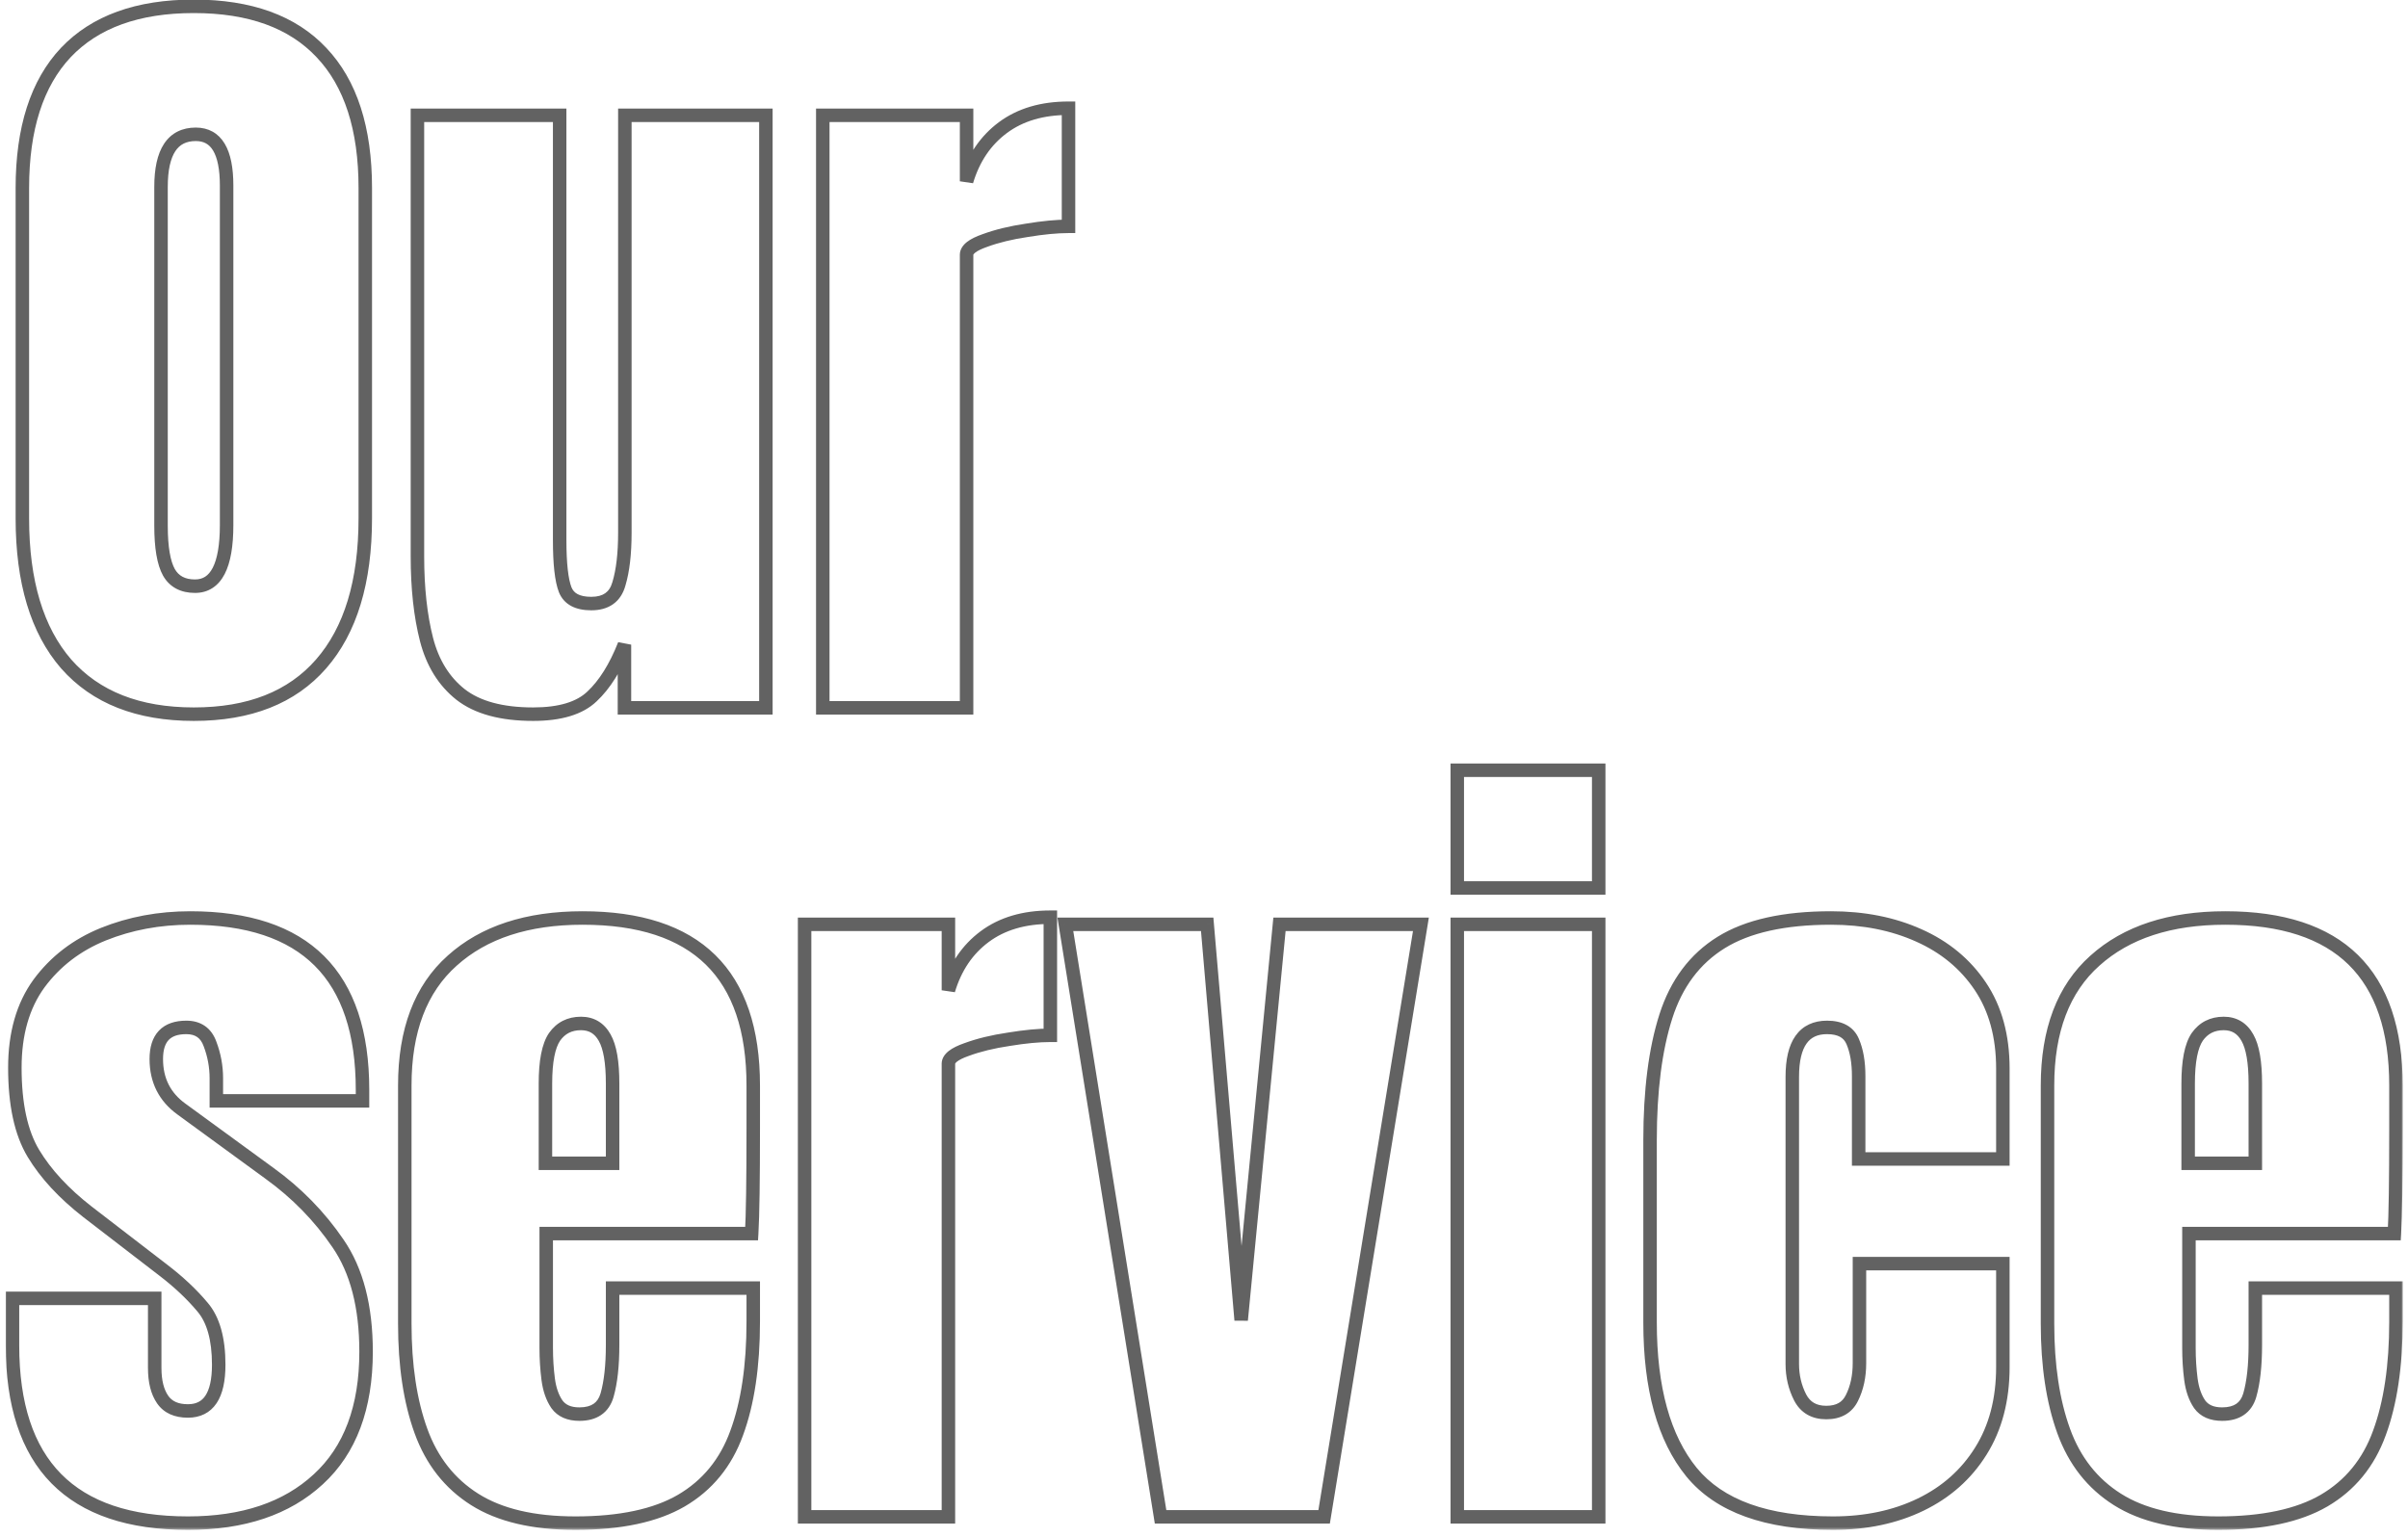 <svg width="354" height="226" viewBox="0 0 354 228" fill="none" xmlns="http://www.w3.org/2000/svg">
<mask id="path-1-outside-1_1_16" maskUnits="userSpaceOnUse" x="-1" y="-1" width="356" height="228" fill="black">
<rect fill="white" x="-1" y="-1" width="356" height="228"/>
<path d="M27.18 105.938C18.938 105.938 12.629 103.457 8.254 98.496C3.918 93.496 1.75 86.289 1.75 76.875V27.891C1.75 19.062 3.898 12.363 8.195 7.793C12.531 3.223 18.859 0.938 27.18 0.938C35.5 0.938 41.809 3.223 46.105 7.793C50.441 12.363 52.609 19.062 52.609 27.891V76.875C52.609 86.289 50.422 93.496 46.047 98.496C41.711 103.457 35.422 105.938 27.18 105.938ZM27.355 86.953C30.48 86.953 32.043 83.926 32.043 77.871V27.539C32.043 22.461 30.52 19.922 27.473 19.922C24.035 19.922 22.316 22.52 22.316 27.715V77.988C22.316 81.191 22.707 83.496 23.488 84.902C24.27 86.269 25.559 86.953 27.355 86.953ZM77.512 105.938C72.824 105.938 69.231 104.961 66.731 103.008C64.269 101.055 62.59 98.34 61.691 94.863C60.793 91.348 60.344 87.246 60.344 82.559V17.109H81.438V80.098C81.438 83.613 81.711 86.074 82.258 87.481C82.805 88.848 84.094 89.531 86.125 89.531C88.312 89.531 89.68 88.555 90.227 86.602C90.812 84.648 91.106 82.129 91.106 79.043V17.109H112.023V105H91.047V95.625C89.719 98.984 88.117 101.543 86.242 103.301C84.406 105.059 81.496 105.938 77.512 105.938ZM120.461 105V17.109H141.789V26.895C142.805 23.496 144.602 20.84 147.18 18.926C149.758 17.012 153 16.055 156.906 16.055V33.574C155.188 33.574 153.137 33.77 150.754 34.16C148.371 34.512 146.281 35.02 144.484 35.684C142.688 36.309 141.789 37.012 141.789 37.793V105H120.461ZM26.301 225.938C8.957 225.938 0.285 217.148 0.285 199.57V192.598H21.379V202.91C21.379 204.902 21.77 206.465 22.551 207.598C23.332 208.73 24.582 209.297 26.301 209.297C29.348 209.297 30.871 207.012 30.871 202.441C30.871 198.613 30.07 195.762 28.469 193.887C26.867 191.973 24.914 190.137 22.609 188.379L11.418 179.766C7.902 177.031 5.227 174.141 3.391 171.094C1.555 168.047 0.637 163.809 0.637 158.379C0.637 153.34 1.828 149.18 4.211 145.898C6.633 142.617 9.816 140.176 13.762 138.574C17.746 136.973 22.043 136.172 26.652 136.172C43.684 136.172 52.199 144.668 52.199 161.66V163.301H30.52V159.961C30.52 158.203 30.207 156.504 29.582 154.863C28.996 153.223 27.824 152.402 26.066 152.402C23.098 152.402 21.613 153.965 21.613 157.09C21.613 160.254 22.863 162.734 25.363 164.531L38.371 174.023C42.434 176.953 45.832 180.43 48.566 184.453C51.34 188.477 52.727 193.828 52.727 200.508C52.727 208.789 50.363 215.098 45.637 219.434C40.949 223.77 34.504 225.938 26.301 225.938ZM83.781 225.938C77.531 225.938 72.551 224.766 68.84 222.422C65.129 220.078 62.473 216.699 60.871 212.285C59.27 207.871 58.469 202.559 58.469 196.348V161.016C58.469 152.852 60.812 146.68 65.5 142.5C70.188 138.281 76.633 136.172 84.836 136.172C101.711 136.172 110.148 144.453 110.148 161.016V167.402C110.148 175.137 110.07 180.332 109.914 182.988H79.445V199.98C79.445 201.543 79.543 203.086 79.738 204.609C79.934 206.094 80.363 207.324 81.027 208.301C81.731 209.277 82.844 209.766 84.367 209.766C86.555 209.766 87.922 208.828 88.469 206.953C89.016 205.039 89.289 202.559 89.289 199.512V191.074H110.148V196.055C110.148 202.617 109.328 208.125 107.688 212.578C106.086 216.992 103.352 220.332 99.484 222.598C95.656 224.824 90.422 225.938 83.781 225.938ZM79.328 172.559H89.289V160.723C89.289 157.559 88.898 155.293 88.117 153.926C87.336 152.52 86.164 151.816 84.602 151.816C82.922 151.816 81.613 152.48 80.676 153.809C79.777 155.137 79.328 157.441 79.328 160.723V172.559ZM117.766 225V137.109H139.094V146.895C140.109 143.496 141.906 140.84 144.484 138.926C147.062 137.012 150.305 136.055 154.211 136.055V153.574C152.492 153.574 150.441 153.77 148.059 154.16C145.676 154.512 143.586 155.02 141.789 155.684C139.992 156.309 139.094 157.012 139.094 157.793V225H117.766ZM170.559 225L156.438 137.109H177.473L182.512 195.82L188.195 137.109H209.172L194.816 225H170.559ZM214.562 131.719V114.258H235.539V131.719H214.562ZM214.562 225V137.109H235.539V225H214.562ZM270.285 225.938C260.441 225.938 253.449 223.418 249.309 218.379C245.207 213.34 243.156 205.938 243.156 196.172V169.102C243.156 161.758 243.938 155.645 245.5 150.762C247.062 145.879 249.797 142.227 253.703 139.805C257.609 137.383 263.039 136.172 269.992 136.172C274.836 136.172 279.172 137.031 283 138.75C286.867 140.469 289.914 142.988 292.141 146.309C294.367 149.629 295.48 153.691 295.48 158.496V171.914H274.094V159.609C274.094 157.578 273.801 155.879 273.215 154.512C272.629 153.105 271.359 152.402 269.406 152.402C265.969 152.402 264.25 154.844 264.25 159.727V202.324C264.25 204.121 264.641 205.781 265.422 207.305C266.203 208.789 267.492 209.531 269.289 209.531C271.125 209.531 272.395 208.809 273.098 207.363C273.84 205.879 274.211 204.16 274.211 202.207V187.441H295.48V202.793C295.48 207.637 294.387 211.797 292.199 215.273C290.051 218.711 287.082 221.348 283.293 223.184C279.504 225.02 275.168 225.938 270.285 225.938ZM327.414 225.938C321.164 225.938 316.184 224.766 312.473 222.422C308.762 220.078 306.105 216.699 304.504 212.285C302.902 207.871 302.102 202.559 302.102 196.348V161.016C302.102 152.852 304.445 146.68 309.133 142.5C313.82 138.281 320.266 136.172 328.469 136.172C345.344 136.172 353.781 144.453 353.781 161.016V167.402C353.781 175.137 353.703 180.332 353.547 182.988H323.078V199.98C323.078 201.543 323.176 203.086 323.371 204.609C323.566 206.094 323.996 207.324 324.66 208.301C325.363 209.277 326.477 209.766 328 209.766C330.188 209.766 331.555 208.828 332.102 206.953C332.648 205.039 332.922 202.559 332.922 199.512V191.074H353.781V196.055C353.781 202.617 352.961 208.125 351.32 212.578C349.719 216.992 346.984 220.332 343.117 222.598C339.289 224.824 334.055 225.938 327.414 225.938ZM322.961 172.559H332.922V160.723C332.922 157.559 332.531 155.293 331.75 153.926C330.969 152.52 329.797 151.816 328.234 151.816C326.555 151.816 325.246 152.48 324.309 153.809C323.41 155.137 322.961 157.441 322.961 160.723V172.559Z"/>
</mask>
<path d="M8.254 98.496L7.498 99.151L7.504 99.157L8.254 98.496ZM8.195 7.793L7.47 7.105L7.467 7.108L8.195 7.793ZM46.105 7.793L45.377 8.478L45.38 8.481L46.105 7.793ZM46.047 98.496L45.294 97.838L45.294 97.838L46.047 98.496ZM23.488 84.902L22.614 85.388L22.62 85.398L23.488 84.902ZM27.18 104.938C19.148 104.938 13.144 102.529 9.004 97.835L7.504 99.157C12.114 104.385 18.727 106.938 27.18 106.938V104.938ZM9.009 97.841C4.886 93.087 2.75 86.149 2.75 76.875H0.75C0.75 86.429 2.95 93.906 7.498 99.151L9.009 97.841ZM2.75 76.875V27.891H0.75V76.875H2.75ZM2.75 27.891C2.75 19.213 4.862 12.799 8.924 8.478L7.467 7.108C2.935 11.928 0.75 18.912 0.75 27.891H2.75ZM8.921 8.481C13.013 4.168 19.042 1.938 27.18 1.938V-0.062C18.677 -0.062 12.05 2.277 7.47 7.105L8.921 8.481ZM27.18 1.938C35.318 1.938 41.325 4.168 45.377 8.478L46.834 7.108C42.292 2.277 35.682 -0.062 27.18 -0.062V1.938ZM45.38 8.481C49.479 12.802 51.609 19.215 51.609 27.891H53.609C53.609 18.91 51.403 11.924 46.831 7.105L45.38 8.481ZM51.609 27.891V76.875H53.609V27.891H51.609ZM51.609 76.875C51.609 86.147 49.454 93.083 45.294 97.838L46.799 99.155C51.389 93.909 53.609 86.431 53.609 76.875H51.609ZM45.294 97.838C41.194 102.529 35.212 104.938 27.18 104.938V106.938C35.632 106.938 42.228 104.385 46.8 99.154L45.294 97.838ZM27.355 87.953C28.305 87.953 29.182 87.721 29.949 87.225C30.711 86.734 31.307 86.019 31.76 85.141C32.651 83.415 33.043 80.952 33.043 77.871H31.043C31.043 80.845 30.654 82.923 29.983 84.224C29.654 84.86 29.274 85.281 28.864 85.546C28.458 85.807 27.968 85.953 27.355 85.953V87.953ZM33.043 77.871V27.539H31.043V77.871H33.043ZM33.043 27.539C33.043 24.933 32.658 22.812 31.758 21.312C30.809 19.73 29.335 18.922 27.473 18.922V20.922C28.657 20.922 29.468 21.383 30.043 22.341C30.666 23.38 31.043 25.067 31.043 27.539H33.043ZM27.473 18.922C25.459 18.922 23.838 19.707 22.771 21.318C21.753 22.857 21.316 25.039 21.316 27.715H23.316C23.316 25.196 23.739 23.481 24.439 22.422C25.092 21.436 26.049 20.922 27.473 20.922V18.922ZM21.316 27.715V77.988H23.316V27.715H21.316ZM21.316 77.988C21.316 81.224 21.703 83.747 22.614 85.388L24.362 84.417C23.712 83.245 23.316 81.159 23.316 77.988H21.316ZM22.62 85.398C23.608 87.127 25.261 87.953 27.355 87.953V85.953C25.857 85.953 24.931 85.412 24.357 84.406L22.62 85.398ZM66.731 103.008L66.109 103.791L66.115 103.796L66.731 103.008ZM61.691 94.863L60.722 95.111L60.723 95.114L61.691 94.863ZM60.344 17.109V16.109H59.344V17.109H60.344ZM81.438 17.109H82.438V16.109H81.438V17.109ZM82.258 87.481L81.326 87.843L81.329 87.852L82.258 87.481ZM90.227 86.602L89.269 86.314L89.266 86.323L89.264 86.332L90.227 86.602ZM91.106 17.109V16.109H90.106V17.109H91.106ZM112.023 17.109H113.023V16.109H112.023V17.109ZM112.023 105V106H113.023V105H112.023ZM91.047 105H90.047V106H91.047V105ZM91.047 95.625H92.047L90.117 95.257L91.047 95.625ZM86.242 103.301L85.558 102.571L85.551 102.578L86.242 103.301ZM77.512 104.938C72.945 104.938 69.604 103.984 67.346 102.22L66.115 103.796C68.857 105.938 72.704 106.938 77.512 106.938V104.938ZM67.352 102.225C65.085 100.426 63.512 97.91 62.66 94.613L60.723 95.114C61.668 98.769 63.454 101.684 66.109 103.791L67.352 102.225ZM62.66 94.616C61.788 91.201 61.344 87.186 61.344 82.559H59.344C59.344 87.307 59.798 91.495 60.722 95.111L62.66 94.616ZM61.344 82.559V17.109H59.344V82.559H61.344ZM60.344 18.109H81.438V16.109H60.344V18.109ZM80.438 17.109V80.098H82.438V17.109H80.438ZM80.438 80.098C80.438 83.616 80.705 86.246 81.326 87.843L83.19 87.118C82.717 85.903 82.438 83.611 82.438 80.098H80.438ZM81.329 87.852C81.69 88.753 82.311 89.448 83.166 89.902C84.001 90.344 85.007 90.531 86.125 90.531V88.531C85.212 88.531 84.558 88.376 84.103 88.135C83.67 87.905 83.373 87.575 83.186 87.109L81.329 87.852ZM86.125 90.531C87.365 90.531 88.474 90.254 89.372 89.613C90.278 88.966 90.868 88.02 91.189 86.871L89.264 86.332C89.038 87.136 88.672 87.655 88.21 87.985C87.74 88.32 87.073 88.531 86.125 88.531V90.531ZM91.184 86.889C91.809 84.808 92.106 82.182 92.106 79.043H90.106C90.106 82.076 89.816 84.489 89.269 86.314L91.184 86.889ZM92.106 79.043V17.109H90.106V79.043H92.106ZM91.106 18.109H112.023V16.109H91.106V18.109ZM111.023 17.109V105H113.023V17.109H111.023ZM112.023 104H91.047V106H112.023V104ZM92.047 105V95.625H90.047V105H92.047ZM90.117 95.257C88.823 98.531 87.291 100.947 85.558 102.571L86.926 104.03C88.943 102.139 90.615 99.437 91.977 95.993L90.117 95.257ZM85.551 102.578C83.982 104.08 81.379 104.938 77.512 104.938V106.938C81.613 106.938 84.83 106.037 86.934 104.023L85.551 102.578ZM120.461 105H119.461V106H120.461V105ZM120.461 17.109V16.109H119.461V17.109H120.461ZM141.789 17.109H142.789V16.109H141.789V17.109ZM141.789 26.895H140.789L142.747 27.181L141.789 26.895ZM156.906 16.055H157.906V15.055H156.906V16.055ZM156.906 33.574V34.574H157.906V33.574H156.906ZM150.754 34.16L150.9 35.149L150.908 35.148L150.916 35.147L150.754 34.16ZM144.484 35.684L144.813 36.628L144.822 36.625L144.831 36.622L144.484 35.684ZM141.789 105V106H142.789V105H141.789ZM121.461 105V17.109H119.461V105H121.461ZM120.461 18.109H141.789V16.109H120.461V18.109ZM140.789 17.109V26.895H142.789V17.109H140.789ZM142.747 27.181C143.708 23.966 145.389 21.501 147.776 19.729L146.584 18.123C143.814 20.179 141.902 23.026 140.831 26.608L142.747 27.181ZM147.776 19.729C150.147 17.968 153.167 17.055 156.906 17.055V15.055C152.833 15.055 149.369 16.055 146.584 18.123L147.776 19.729ZM155.906 16.055V33.574H157.906V16.055H155.906ZM156.906 32.574C155.117 32.574 153.009 32.777 150.592 33.173L150.916 35.147C153.265 34.762 155.258 34.574 156.906 34.574V32.574ZM150.608 33.171C148.173 33.53 146.014 34.052 144.138 34.746L144.831 36.622C146.549 35.987 148.569 35.493 150.9 35.149L150.608 33.171ZM144.156 34.739C143.213 35.067 142.421 35.443 141.847 35.892C141.271 36.343 140.789 36.973 140.789 37.793H142.789C142.789 37.793 142.789 37.791 142.79 37.786C142.792 37.781 142.797 37.765 142.813 37.739C142.846 37.684 142.922 37.59 143.079 37.467C143.403 37.214 143.959 36.925 144.813 36.628L144.156 34.739ZM140.789 37.793V105H142.789V37.793H140.789ZM141.789 104H120.461V106H141.789V104ZM0.285 192.598V191.598H-0.715V192.598H0.285ZM21.379 192.598H22.379V191.598H21.379V192.598ZM28.469 193.887L27.702 194.528L27.708 194.536L28.469 193.887ZM22.609 188.379L22 189.171L22.003 189.174L22.609 188.379ZM11.418 179.766L10.804 180.555L10.808 180.558L11.418 179.766ZM4.211 145.898L3.406 145.305L3.402 145.311L4.211 145.898ZM13.762 138.574L13.389 137.646L13.386 137.648L13.762 138.574ZM52.199 163.301V164.301H53.199V163.301H52.199ZM30.52 163.301H29.52V164.301H30.52V163.301ZM29.582 154.863L28.64 155.2L28.644 155.209L28.648 155.219L29.582 154.863ZM25.363 164.531L25.953 163.723L25.947 163.719L25.363 164.531ZM38.371 174.023L37.782 174.831L37.786 174.835L38.371 174.023ZM48.566 184.453L47.739 185.015L47.743 185.021L48.566 184.453ZM45.637 219.434L44.961 218.697L44.958 218.699L45.637 219.434ZM26.301 224.938C17.787 224.938 11.584 222.781 7.501 218.643C3.416 214.503 1.285 208.209 1.285 199.57H-0.715C-0.715 208.51 1.491 215.399 6.077 220.048C10.666 224.699 17.471 226.938 26.301 226.938V224.938ZM1.285 199.57V192.598H-0.715V199.57H1.285ZM0.285 193.598H21.379V191.598H0.285V193.598ZM20.379 192.598V202.91H22.379V192.598H20.379ZM20.379 202.91C20.379 205.018 20.79 206.806 21.728 208.165L23.374 207.03C22.749 206.123 22.379 204.786 22.379 202.91H20.379ZM21.728 208.165C22.742 209.637 24.346 210.297 26.301 210.297V208.297C24.819 208.297 23.922 207.824 23.374 207.03L21.728 208.165ZM26.301 210.297C28.116 210.297 29.591 209.592 30.561 208.138C31.483 206.754 31.871 204.806 31.871 202.441H29.871C29.871 204.647 29.498 206.126 28.896 207.028C28.343 207.859 27.533 208.297 26.301 208.297V210.297ZM31.871 202.441C31.871 198.501 31.051 195.37 29.229 193.237L27.708 194.536C29.09 196.153 29.871 198.726 29.871 202.441H31.871ZM29.236 193.245C27.58 191.266 25.57 189.38 23.216 187.584L22.003 189.174C24.258 190.894 26.155 192.68 27.702 194.528L29.236 193.245ZM23.219 187.586L12.028 178.973L10.808 180.558L22 189.171L23.219 187.586ZM12.032 178.976C8.59 176.299 6.006 173.497 4.247 170.578L2.534 171.61C4.447 174.785 7.215 177.763 10.804 180.555L12.032 178.976ZM4.247 170.578C2.542 167.748 1.637 163.715 1.637 158.379H-0.363C-0.363 163.902 0.567 168.346 2.534 171.61L4.247 170.578ZM1.637 158.379C1.637 153.499 2.789 149.559 5.02 146.486L3.402 145.311C0.868 148.801 -0.363 153.181 -0.363 158.379H1.637ZM5.016 146.492C7.323 143.366 10.355 141.036 14.138 139.501L13.386 137.648C9.277 139.315 5.943 141.868 3.406 145.305L5.016 146.492ZM14.135 139.502C17.992 137.952 22.161 137.172 26.652 137.172V135.172C21.925 135.172 17.5 135.994 13.389 137.646L14.135 139.502ZM26.652 137.172C35.014 137.172 41.102 139.257 45.106 143.252C49.11 147.246 51.199 153.319 51.199 161.66H53.199C53.199 153.009 51.031 146.338 46.519 141.836C42.007 137.335 35.322 135.172 26.652 135.172V137.172ZM51.199 161.66V163.301H53.199V161.66H51.199ZM52.199 162.301H30.52V164.301H52.199V162.301ZM31.52 163.301V159.961H29.52V163.301H31.52ZM31.52 159.961C31.52 158.082 31.185 156.262 30.517 154.507L28.648 155.219C29.229 156.746 29.52 158.325 29.52 159.961H31.52ZM30.524 154.527C30.177 153.555 29.627 152.751 28.837 152.198C28.048 151.646 27.103 151.402 26.066 151.402V153.402C26.788 153.402 27.308 153.569 27.69 153.837C28.072 154.104 28.402 154.531 28.64 155.2L30.524 154.527ZM26.066 151.402C24.414 151.402 22.995 151.84 22.002 152.885C21.017 153.922 20.613 155.386 20.613 157.09H22.613C22.613 155.669 22.952 154.789 23.452 154.263C23.942 153.746 24.75 153.402 26.066 153.402V151.402ZM20.613 157.09C20.613 160.565 22.01 163.352 24.78 165.343L25.947 163.719C23.717 162.116 22.613 159.943 22.613 157.09H20.613ZM24.774 165.339L37.782 174.831L38.961 173.216L25.953 163.723L24.774 165.339ZM37.786 174.835C41.757 177.698 45.072 181.091 47.739 185.015L49.394 183.891C46.592 179.768 43.11 176.208 38.956 173.212L37.786 174.835ZM47.743 185.021C50.366 188.826 51.727 193.958 51.727 200.508H53.727C53.727 193.698 52.313 188.127 49.39 183.886L47.743 185.021ZM51.727 200.508C51.727 208.595 49.425 214.602 44.961 218.697L46.313 220.171C51.302 215.594 53.727 208.983 53.727 200.508H51.727ZM44.958 218.699C40.503 222.82 34.326 224.938 26.301 224.938V226.938C34.681 226.938 41.395 224.719 46.316 220.168L44.958 218.699ZM65.5 142.5L66.165 143.246L66.169 143.243L65.5 142.5ZM109.914 182.988V183.988H110.857L110.912 183.047L109.914 182.988ZM79.445 182.988V181.988H78.445V182.988H79.445ZM79.738 204.609L78.746 204.737L78.747 204.74L79.738 204.609ZM81.027 208.301L80.2 208.863L80.208 208.874L80.216 208.885L81.027 208.301ZM88.469 206.953L89.429 207.233L89.43 207.228L88.469 206.953ZM89.289 191.074V190.074H88.289V191.074H89.289ZM110.148 191.074H111.148V190.074H110.148V191.074ZM107.688 212.578L106.749 212.232L106.747 212.237L107.688 212.578ZM99.484 222.598L99.987 223.462L99.99 223.46L99.484 222.598ZM79.328 172.559H78.328V173.559H79.328V172.559ZM89.289 172.559V173.559H90.289V172.559H89.289ZM88.117 153.926L87.243 154.411L87.249 154.422L88.117 153.926ZM80.676 153.809L79.859 153.232L79.853 153.24L79.847 153.248L80.676 153.809ZM83.781 224.938C77.644 224.938 72.871 223.785 69.374 221.576L68.306 223.267C72.231 225.746 77.418 226.938 83.781 226.938V224.938ZM69.374 221.576C65.864 219.36 63.343 216.165 61.811 211.944L59.931 212.626C61.603 217.233 64.394 220.797 68.306 223.267L69.374 221.576ZM61.811 211.944C60.26 207.668 59.469 202.478 59.469 196.348H57.469C57.469 202.64 58.279 208.074 59.931 212.626L61.811 211.944ZM59.469 196.348V161.016H57.469V196.348H59.469ZM59.469 161.016C59.469 153.046 61.75 147.183 66.165 143.246L64.835 141.754C59.875 146.176 57.469 152.657 57.469 161.016H59.469ZM66.169 143.243C70.623 139.235 76.804 137.172 84.836 137.172V135.172C76.462 135.172 69.752 137.328 64.831 141.757L66.169 143.243ZM84.836 137.172C93.124 137.172 99.155 139.205 103.12 143.096C107.081 146.984 109.148 152.893 109.148 161.016H111.148C111.148 152.575 108.997 146.063 104.521 141.669C100.048 137.279 93.423 135.172 84.836 135.172V137.172ZM109.148 161.016V167.402H111.148V161.016H109.148ZM109.148 167.402C109.148 175.141 109.07 180.307 108.916 182.93L110.912 183.047C111.071 180.357 111.148 175.133 111.148 167.402H109.148ZM109.914 181.988H79.445V183.988H109.914V181.988ZM78.445 182.988V199.98H80.445V182.988H78.445ZM78.445 199.98C78.445 201.585 78.546 203.17 78.746 204.737L80.73 204.482C80.54 203.002 80.445 201.501 80.445 199.98H78.445ZM78.747 204.74C78.957 206.339 79.428 207.728 80.2 208.863L81.854 207.738C81.298 206.921 80.91 205.849 80.73 204.479L78.747 204.74ZM80.216 208.885C81.156 210.191 82.617 210.766 84.367 210.766V208.766C83.07 208.766 82.305 208.363 81.839 207.716L80.216 208.885ZM84.367 210.766C85.599 210.766 86.703 210.502 87.599 209.887C88.505 209.265 89.103 208.351 89.429 207.233L87.509 206.673C87.288 207.43 86.928 207.922 86.468 208.238C85.996 208.561 85.323 208.766 84.367 208.766V210.766ZM89.43 207.228C90.012 205.19 90.289 202.608 90.289 199.512H88.289C88.289 202.509 88.019 204.888 87.507 206.678L89.43 207.228ZM90.289 199.512V191.074H88.289V199.512H90.289ZM89.289 192.074H110.148V190.074H89.289V192.074ZM109.148 191.074V196.055H111.148V191.074H109.148ZM109.148 196.055C109.148 202.541 108.337 207.923 106.749 212.232L108.626 212.924C110.32 208.327 111.148 202.693 111.148 196.055H109.148ZM106.747 212.237C105.221 216.443 102.635 219.593 98.979 221.735L99.99 223.46C104.068 221.071 106.951 217.541 108.628 212.919L106.747 212.237ZM98.982 221.733C95.364 223.837 90.327 224.938 83.781 224.938V226.938C90.517 226.938 95.948 225.811 99.987 223.462L98.982 221.733ZM79.328 173.559H89.289V171.559H79.328V173.559ZM90.289 172.559V160.723H88.289V172.559H90.289ZM90.289 160.723C90.289 157.527 89.904 155.036 88.985 153.43L87.249 154.422C87.893 155.55 88.289 157.59 88.289 160.723H90.289ZM88.991 153.44C88.531 152.611 87.928 151.943 87.167 151.486C86.404 151.029 85.538 150.816 84.602 150.816V152.816C85.228 152.816 85.729 152.956 86.138 153.201C86.549 153.448 86.922 153.834 87.243 154.411L88.991 153.44ZM84.602 150.816C82.61 150.816 80.991 151.628 79.859 153.232L81.493 154.385C82.236 153.333 83.234 152.816 84.602 152.816V150.816ZM79.847 153.248C78.769 154.842 78.328 157.413 78.328 160.723H80.328C80.328 157.47 80.785 155.431 81.504 154.369L79.847 153.248ZM78.328 160.723V172.559H80.328V160.723H78.328ZM117.766 225H116.766V226H117.766V225ZM117.766 137.109V136.109H116.766V137.109H117.766ZM139.094 137.109H140.094V136.109H139.094V137.109ZM139.094 146.895H138.094L140.052 147.181L139.094 146.895ZM154.211 136.055H155.211V135.055H154.211V136.055ZM154.211 153.574V154.574H155.211V153.574H154.211ZM148.059 154.16L148.205 155.149L148.212 155.148L148.22 155.147L148.059 154.16ZM141.789 155.684L142.118 156.628L142.127 156.625L142.136 156.622L141.789 155.684ZM139.094 225V226H140.094V225H139.094ZM118.766 225V137.109H116.766V225H118.766ZM117.766 138.109H139.094V136.109H117.766V138.109ZM138.094 137.109V146.895H140.094V137.109H138.094ZM140.052 147.181C141.013 143.966 142.694 141.501 145.08 139.729L143.888 138.123C141.119 140.179 139.206 143.026 138.136 146.608L140.052 147.181ZM145.08 139.729C147.452 137.968 150.472 137.055 154.211 137.055V135.055C150.138 135.055 146.673 136.055 143.888 138.123L145.08 139.729ZM153.211 136.055V153.574H155.211V136.055H153.211ZM154.211 152.574C152.421 152.574 150.313 152.777 147.897 153.173L148.22 155.147C150.569 154.762 152.563 154.574 154.211 154.574V152.574ZM147.913 153.171C145.478 153.53 143.318 154.052 141.442 154.746L142.136 156.622C143.854 155.987 145.874 155.493 148.205 155.149L147.913 153.171ZM141.461 154.739C140.518 155.067 139.726 155.443 139.151 155.892C138.576 156.343 138.094 156.973 138.094 157.793H140.094C140.094 157.793 140.094 157.791 140.095 157.786C140.097 157.781 140.102 157.765 140.118 157.739C140.151 157.685 140.226 157.591 140.384 157.467C140.708 157.214 141.263 156.925 142.118 156.628L141.461 154.739ZM138.094 157.793V225H140.094V157.793H138.094ZM139.094 224H117.766V226H139.094V224ZM170.559 225L169.571 225.159L169.706 226H170.559V225ZM156.438 137.109V136.109H155.264L155.45 137.268L156.438 137.109ZM177.473 137.109L178.469 137.024L178.391 136.109H177.473V137.109ZM182.512 195.82L181.515 195.906L183.507 195.917L182.512 195.82ZM188.195 137.109V136.109H187.287L187.2 137.013L188.195 137.109ZM209.172 137.109L210.159 137.271L210.348 136.109H209.172V137.109ZM194.816 225V226H195.666L195.803 225.161L194.816 225ZM171.546 224.841L157.425 136.951L155.45 137.268L169.571 225.159L171.546 224.841ZM156.438 138.109H177.473V136.109H156.438V138.109ZM176.476 137.195L181.515 195.906L183.508 195.735L178.469 137.024L176.476 137.195ZM183.507 195.917L189.191 137.206L187.2 137.013L181.516 195.724L183.507 195.917ZM188.195 138.109H209.172V136.109H188.195V138.109ZM208.185 136.948L193.829 224.839L195.803 225.161L210.159 137.271L208.185 136.948ZM194.816 224H170.559V226H194.816V224ZM214.562 131.719H213.562V132.719H214.562V131.719ZM214.562 114.258V113.258H213.562V114.258H214.562ZM235.539 114.258H236.539V113.258H235.539V114.258ZM235.539 131.719V132.719H236.539V131.719H235.539ZM214.562 225H213.562V226H214.562V225ZM214.562 137.109V136.109H213.562V137.109H214.562ZM235.539 137.109H236.539V136.109H235.539V137.109ZM235.539 225V226H236.539V225H235.539ZM215.562 131.719V114.258H213.562V131.719H215.562ZM214.562 115.258H235.539V113.258H214.562V115.258ZM234.539 114.258V131.719H236.539V114.258H234.539ZM235.539 130.719H214.562V132.719H235.539V130.719ZM215.562 225V137.109H213.562V225H215.562ZM214.562 138.109H235.539V136.109H214.562V138.109ZM234.539 137.109V225H236.539V137.109H234.539ZM235.539 224H214.562V226H235.539V224ZM249.309 218.379L248.533 219.01L248.536 219.014L249.309 218.379ZM283 138.75L282.59 139.662L282.594 139.664L283 138.75ZM295.48 171.914V172.914H296.48V171.914H295.48ZM274.094 171.914H273.094V172.914H274.094V171.914ZM273.215 154.512L272.292 154.896L272.296 154.906L273.215 154.512ZM265.422 207.305L264.532 207.761L264.537 207.77L265.422 207.305ZM273.098 207.363L272.203 206.916L272.198 206.926L273.098 207.363ZM274.211 187.441V186.441H273.211V187.441H274.211ZM295.48 187.441H296.48V186.441H295.48V187.441ZM292.199 215.273L291.353 214.741L291.351 214.743L292.199 215.273ZM283.293 223.184L282.857 222.284L283.293 223.184ZM270.285 224.938C260.586 224.938 253.952 222.454 250.081 217.744L248.536 219.014C252.947 224.382 260.297 226.938 270.285 226.938V224.938ZM250.084 217.748C246.185 212.957 244.156 205.818 244.156 196.172H242.156C242.156 206.057 244.229 213.722 248.533 219.01L250.084 217.748ZM244.156 196.172V169.102H242.156V196.172H244.156ZM244.156 169.102C244.156 161.82 244.932 155.818 246.452 151.066L244.548 150.457C242.943 155.471 242.156 161.695 242.156 169.102H244.156ZM246.452 151.066C247.951 146.382 250.55 142.936 254.23 140.655L253.176 138.955C249.044 141.517 246.174 145.376 244.548 150.457L246.452 151.066ZM254.23 140.655C257.917 138.369 263.137 137.172 269.992 137.172V135.172C262.942 135.172 257.302 136.397 253.176 138.955L254.23 140.655ZM269.992 137.172C274.716 137.172 278.909 138.01 282.59 139.662L283.41 137.838C279.434 136.053 274.955 135.172 269.992 135.172V137.172ZM282.594 139.664C286.299 141.311 289.195 143.711 291.31 146.866L292.971 145.752C290.633 142.265 287.435 139.627 283.406 137.836L282.594 139.664ZM291.31 146.866C293.406 149.99 294.48 153.849 294.48 158.496H296.48C296.48 153.534 295.329 149.267 292.971 145.752L291.31 146.866ZM294.48 158.496V171.914H296.48V158.496H294.48ZM295.48 170.914H274.094V172.914H295.48V170.914ZM275.094 171.914V159.609H273.094V171.914H275.094ZM275.094 159.609C275.094 157.489 274.789 155.646 274.134 154.118L272.296 154.906C272.813 156.112 273.094 157.667 273.094 159.609H275.094ZM274.138 154.127C273.763 153.227 273.15 152.521 272.308 152.055C271.482 151.598 270.496 151.402 269.406 151.402V153.402C270.27 153.402 270.895 153.559 271.339 153.804C271.766 154.041 272.081 154.39 272.292 154.896L274.138 154.127ZM269.406 151.402C267.419 151.402 265.798 152.128 264.721 153.658C263.689 155.124 263.25 157.198 263.25 159.727H265.25C265.25 157.372 265.67 155.785 266.357 154.809C266.998 153.898 267.956 153.402 269.406 153.402V151.402ZM263.25 159.727V202.324H265.25V159.727H263.25ZM263.25 202.324C263.25 204.272 263.675 206.089 264.532 207.761L266.312 206.848C265.606 205.473 265.25 203.971 265.25 202.324H263.25ZM264.537 207.77C265.004 208.658 265.647 209.364 266.476 209.841C267.301 210.316 268.252 210.531 269.289 210.531V208.531C268.529 208.531 267.938 208.375 267.474 208.108C267.013 207.843 266.621 207.436 266.307 206.839L264.537 207.77ZM269.289 210.531C270.337 210.531 271.293 210.325 272.113 209.858C272.94 209.387 273.566 208.686 273.997 207.801L272.198 206.926C271.926 207.486 271.565 207.869 271.123 208.12C270.673 208.376 270.077 208.531 269.289 208.531V210.531ZM273.992 207.811C274.815 206.165 275.211 204.288 275.211 202.207H273.211C273.211 204.032 272.865 205.593 272.203 206.916L273.992 207.811ZM275.211 202.207V187.441H273.211V202.207H275.211ZM274.211 188.441H295.48V186.441H274.211V188.441ZM294.48 187.441V202.793H296.48V187.441H294.48ZM294.48 202.793C294.48 207.483 293.423 211.451 291.353 214.741L293.046 215.806C295.35 212.143 296.48 207.791 296.48 202.793H294.48ZM291.351 214.743C289.307 218.015 286.483 220.526 282.857 222.284L283.729 224.084C287.681 222.169 290.795 219.407 293.047 215.803L291.351 214.743ZM282.857 222.284C279.224 224.044 275.041 224.938 270.285 224.938V226.938C275.295 226.938 279.784 225.995 283.729 224.084L282.857 222.284ZM309.133 142.5L309.798 143.246L309.802 143.243L309.133 142.5ZM353.547 182.988V183.988H354.49L354.545 183.047L353.547 182.988ZM323.078 182.988V181.988H322.078V182.988H323.078ZM323.371 204.609L322.379 204.737L322.38 204.74L323.371 204.609ZM324.66 208.301L323.833 208.863L323.841 208.874L323.849 208.885L324.66 208.301ZM332.102 206.953L333.062 207.233L333.063 207.228L332.102 206.953ZM332.922 191.074V190.074H331.922V191.074H332.922ZM353.781 191.074H354.781V190.074H353.781V191.074ZM351.32 212.578L350.382 212.232L350.38 212.237L351.32 212.578ZM343.117 222.598L343.62 223.462L343.623 223.46L343.117 222.598ZM322.961 172.559H321.961V173.559H322.961V172.559ZM332.922 172.559V173.559H333.922V172.559H332.922ZM331.75 153.926L330.876 154.411L330.882 154.422L331.75 153.926ZM324.309 153.809L323.492 153.232L323.486 153.24L323.48 153.248L324.309 153.809ZM327.414 224.938C321.277 224.938 316.504 223.785 313.007 221.576L311.939 223.267C315.864 225.746 321.051 226.938 327.414 226.938V224.938ZM313.007 221.576C309.497 219.36 306.975 216.165 305.444 211.944L303.564 212.626C305.235 217.233 308.027 220.797 311.939 223.267L313.007 221.576ZM305.444 211.944C303.893 207.668 303.102 202.478 303.102 196.348H301.102C301.102 202.64 301.912 208.074 303.564 212.626L305.444 211.944ZM303.102 196.348V161.016H301.102V196.348H303.102ZM303.102 161.016C303.102 153.046 305.383 147.183 309.798 143.246L308.467 141.754C303.508 146.176 301.102 152.657 301.102 161.016H303.102ZM309.802 143.243C314.256 139.235 320.436 137.172 328.469 137.172V135.172C320.095 135.172 313.385 137.328 308.464 141.757L309.802 143.243ZM328.469 137.172C336.757 137.172 342.788 139.205 346.753 143.096C350.714 146.984 352.781 152.893 352.781 161.016H354.781C354.781 152.575 352.63 146.063 348.154 141.669C343.681 137.279 337.056 135.172 328.469 135.172V137.172ZM352.781 161.016V167.402H354.781V161.016H352.781ZM352.781 167.402C352.781 175.141 352.703 180.307 352.549 182.93L354.545 183.047C354.703 180.357 354.781 175.133 354.781 167.402H352.781ZM353.547 181.988H323.078V183.988H353.547V181.988ZM322.078 182.988V199.98H324.078V182.988H322.078ZM322.078 199.98C322.078 201.585 322.178 203.17 322.379 204.737L324.363 204.482C324.173 203.002 324.078 201.501 324.078 199.98H322.078ZM322.38 204.74C322.59 206.339 323.061 207.728 323.833 208.863L325.487 207.738C324.931 206.921 324.543 205.849 324.363 204.479L322.38 204.74ZM323.849 208.885C324.789 210.191 326.25 210.766 328 210.766V208.766C326.703 208.766 325.937 208.363 325.472 207.716L323.849 208.885ZM328 210.766C329.232 210.766 330.336 210.502 331.232 209.887C332.138 209.265 332.736 208.351 333.062 207.233L331.142 206.673C330.921 207.43 330.561 207.922 330.1 208.238C329.629 208.561 328.956 208.766 328 208.766V210.766ZM333.063 207.228C333.645 205.19 333.922 202.608 333.922 199.512H331.922C331.922 202.509 331.652 204.888 331.14 206.678L333.063 207.228ZM333.922 199.512V191.074H331.922V199.512H333.922ZM332.922 192.074H353.781V190.074H332.922V192.074ZM352.781 191.074V196.055H354.781V191.074H352.781ZM352.781 196.055C352.781 202.541 351.969 207.923 350.382 212.232L352.259 212.924C353.952 208.327 354.781 202.693 354.781 196.055H352.781ZM350.38 212.237C348.854 216.443 346.267 219.593 342.612 221.735L343.623 223.46C347.701 221.071 350.583 217.541 352.26 212.919L350.38 212.237ZM342.614 221.733C338.997 223.837 333.96 224.938 327.414 224.938V226.938C334.15 226.938 339.581 225.811 343.62 223.462L342.614 221.733ZM322.961 173.559H332.922V171.559H322.961V173.559ZM333.922 172.559V160.723H331.922V172.559H333.922ZM333.922 160.723C333.922 157.527 333.536 155.036 332.618 153.43L330.882 154.422C331.526 155.55 331.922 157.59 331.922 160.723H333.922ZM332.624 153.44C332.164 152.611 331.561 151.943 330.8 151.486C330.037 151.029 329.17 150.816 328.234 150.816V152.816C328.861 152.816 329.361 152.956 329.771 153.201C330.181 153.448 330.555 153.834 330.876 154.411L332.624 153.44ZM328.234 150.816C326.243 150.816 324.624 151.628 323.492 153.232L325.126 154.385C325.868 153.333 326.867 152.816 328.234 152.816V150.816ZM323.48 153.248C322.402 154.842 321.961 157.413 321.961 160.723H323.961C323.961 157.47 324.418 155.431 325.137 154.369L323.48 153.248ZM321.961 160.723V172.559H323.961V160.723H321.961Z" fill="#626262" mask="url(#path-1-outside-1_1_16)"/>
</svg>
